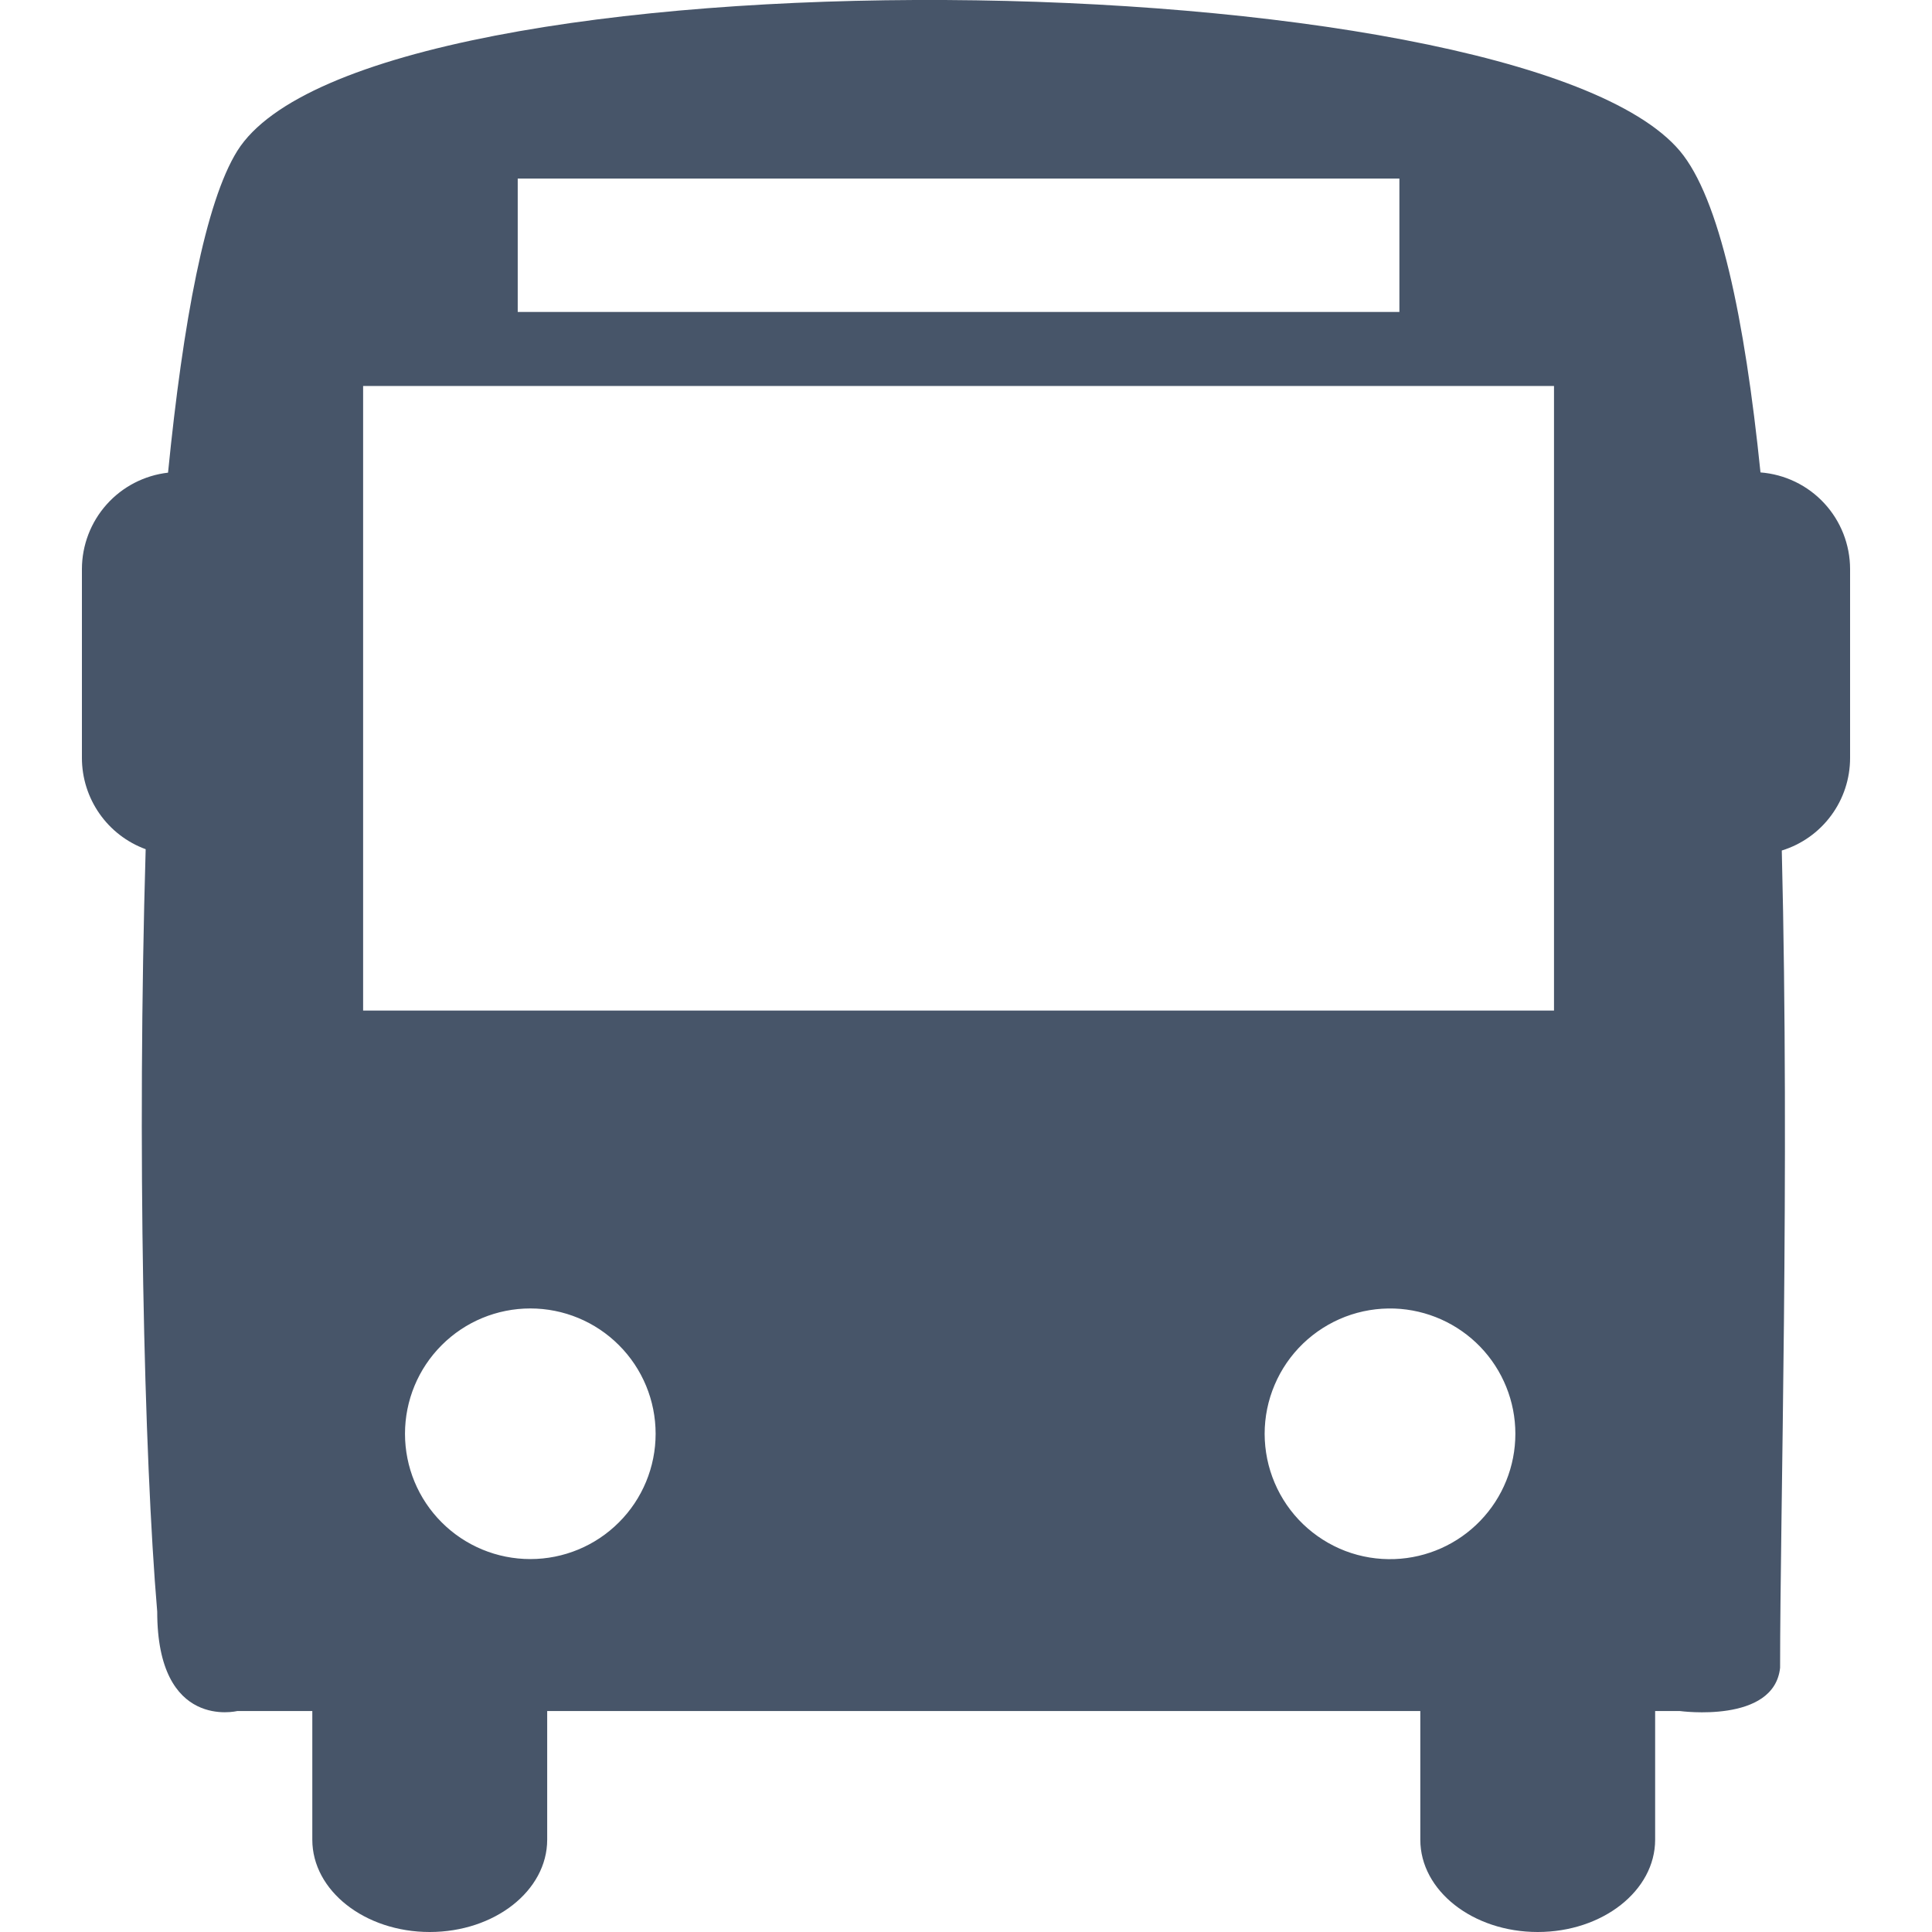 <svg width="40" height="40" viewBox="0 0 40 40" fill="none" xmlns="http://www.w3.org/2000/svg">
<g clip-path="url(#clip0)">
<path d="M36.449 9.781C36.122 6.588 35.602 4.101 34.779 3.124C31.385 -0.894 7.612 -1.188 4.913 3.124C4.253 4.181 3.79 6.658 3.479 9.786C2.989 9.842 2.536 10.076 2.208 10.444C1.879 10.812 1.697 11.288 1.696 11.781V15.693C1.696 16.105 1.823 16.507 2.059 16.845C2.295 17.183 2.629 17.44 3.016 17.582C2.834 23.743 2.982 30.17 3.255 33.367C3.255 35.834 4.912 35.425 4.912 35.425H6.466V38.089C6.466 39.145 7.555 40 8.897 40C10.24 40 11.329 39.145 11.329 38.089V35.425H29.406V38.089C29.406 39.145 30.494 40 31.837 40C33.179 40 34.268 39.145 34.268 38.089V35.425H34.779C34.779 35.425 36.73 35.693 36.855 34.53C36.855 31.343 37.055 24.278 36.89 17.609C37.299 17.483 37.658 17.229 37.912 16.884C38.167 16.539 38.304 16.122 38.304 15.693V11.781C38.303 11.276 38.112 10.789 37.768 10.418C37.424 10.047 36.953 9.82 36.449 9.781ZM10.719 3.697H28.973V6.459H10.719V3.697ZM10.98 32.279C10.291 32.279 9.631 32.006 9.145 31.519C8.658 31.033 8.385 30.373 8.385 29.685C8.385 28.996 8.658 28.336 9.145 27.85C9.631 27.363 10.291 27.09 10.98 27.09C11.668 27.09 12.328 27.363 12.814 27.85C13.301 28.336 13.574 28.996 13.574 29.685C13.574 30.373 13.301 31.033 12.814 31.519C12.328 32.006 11.668 32.279 10.98 32.279ZM28.875 32.279C28.526 32.292 28.179 32.235 27.853 32.111C27.527 31.986 27.23 31.797 26.978 31.555C26.727 31.313 26.527 31.023 26.391 30.702C26.254 30.381 26.184 30.036 26.183 29.687C26.183 29.338 26.253 28.993 26.39 28.672C26.526 28.35 26.726 28.06 26.977 27.818C27.228 27.576 27.526 27.387 27.851 27.262C28.177 27.137 28.525 27.08 28.873 27.092C29.545 27.117 30.18 27.401 30.647 27.884C31.113 28.368 31.374 29.013 31.374 29.685C31.374 30.357 31.114 31.003 30.648 31.486C30.182 31.97 29.546 32.254 28.875 32.279ZM32.174 20.923H7.518V7.991H32.174V20.923Z" fill="#475569"/>
</g>
<defs>
<clipPath id="clip0">
<rect width="40" height="40" fill="white"/>
</clipPath>
</defs>
</svg>
